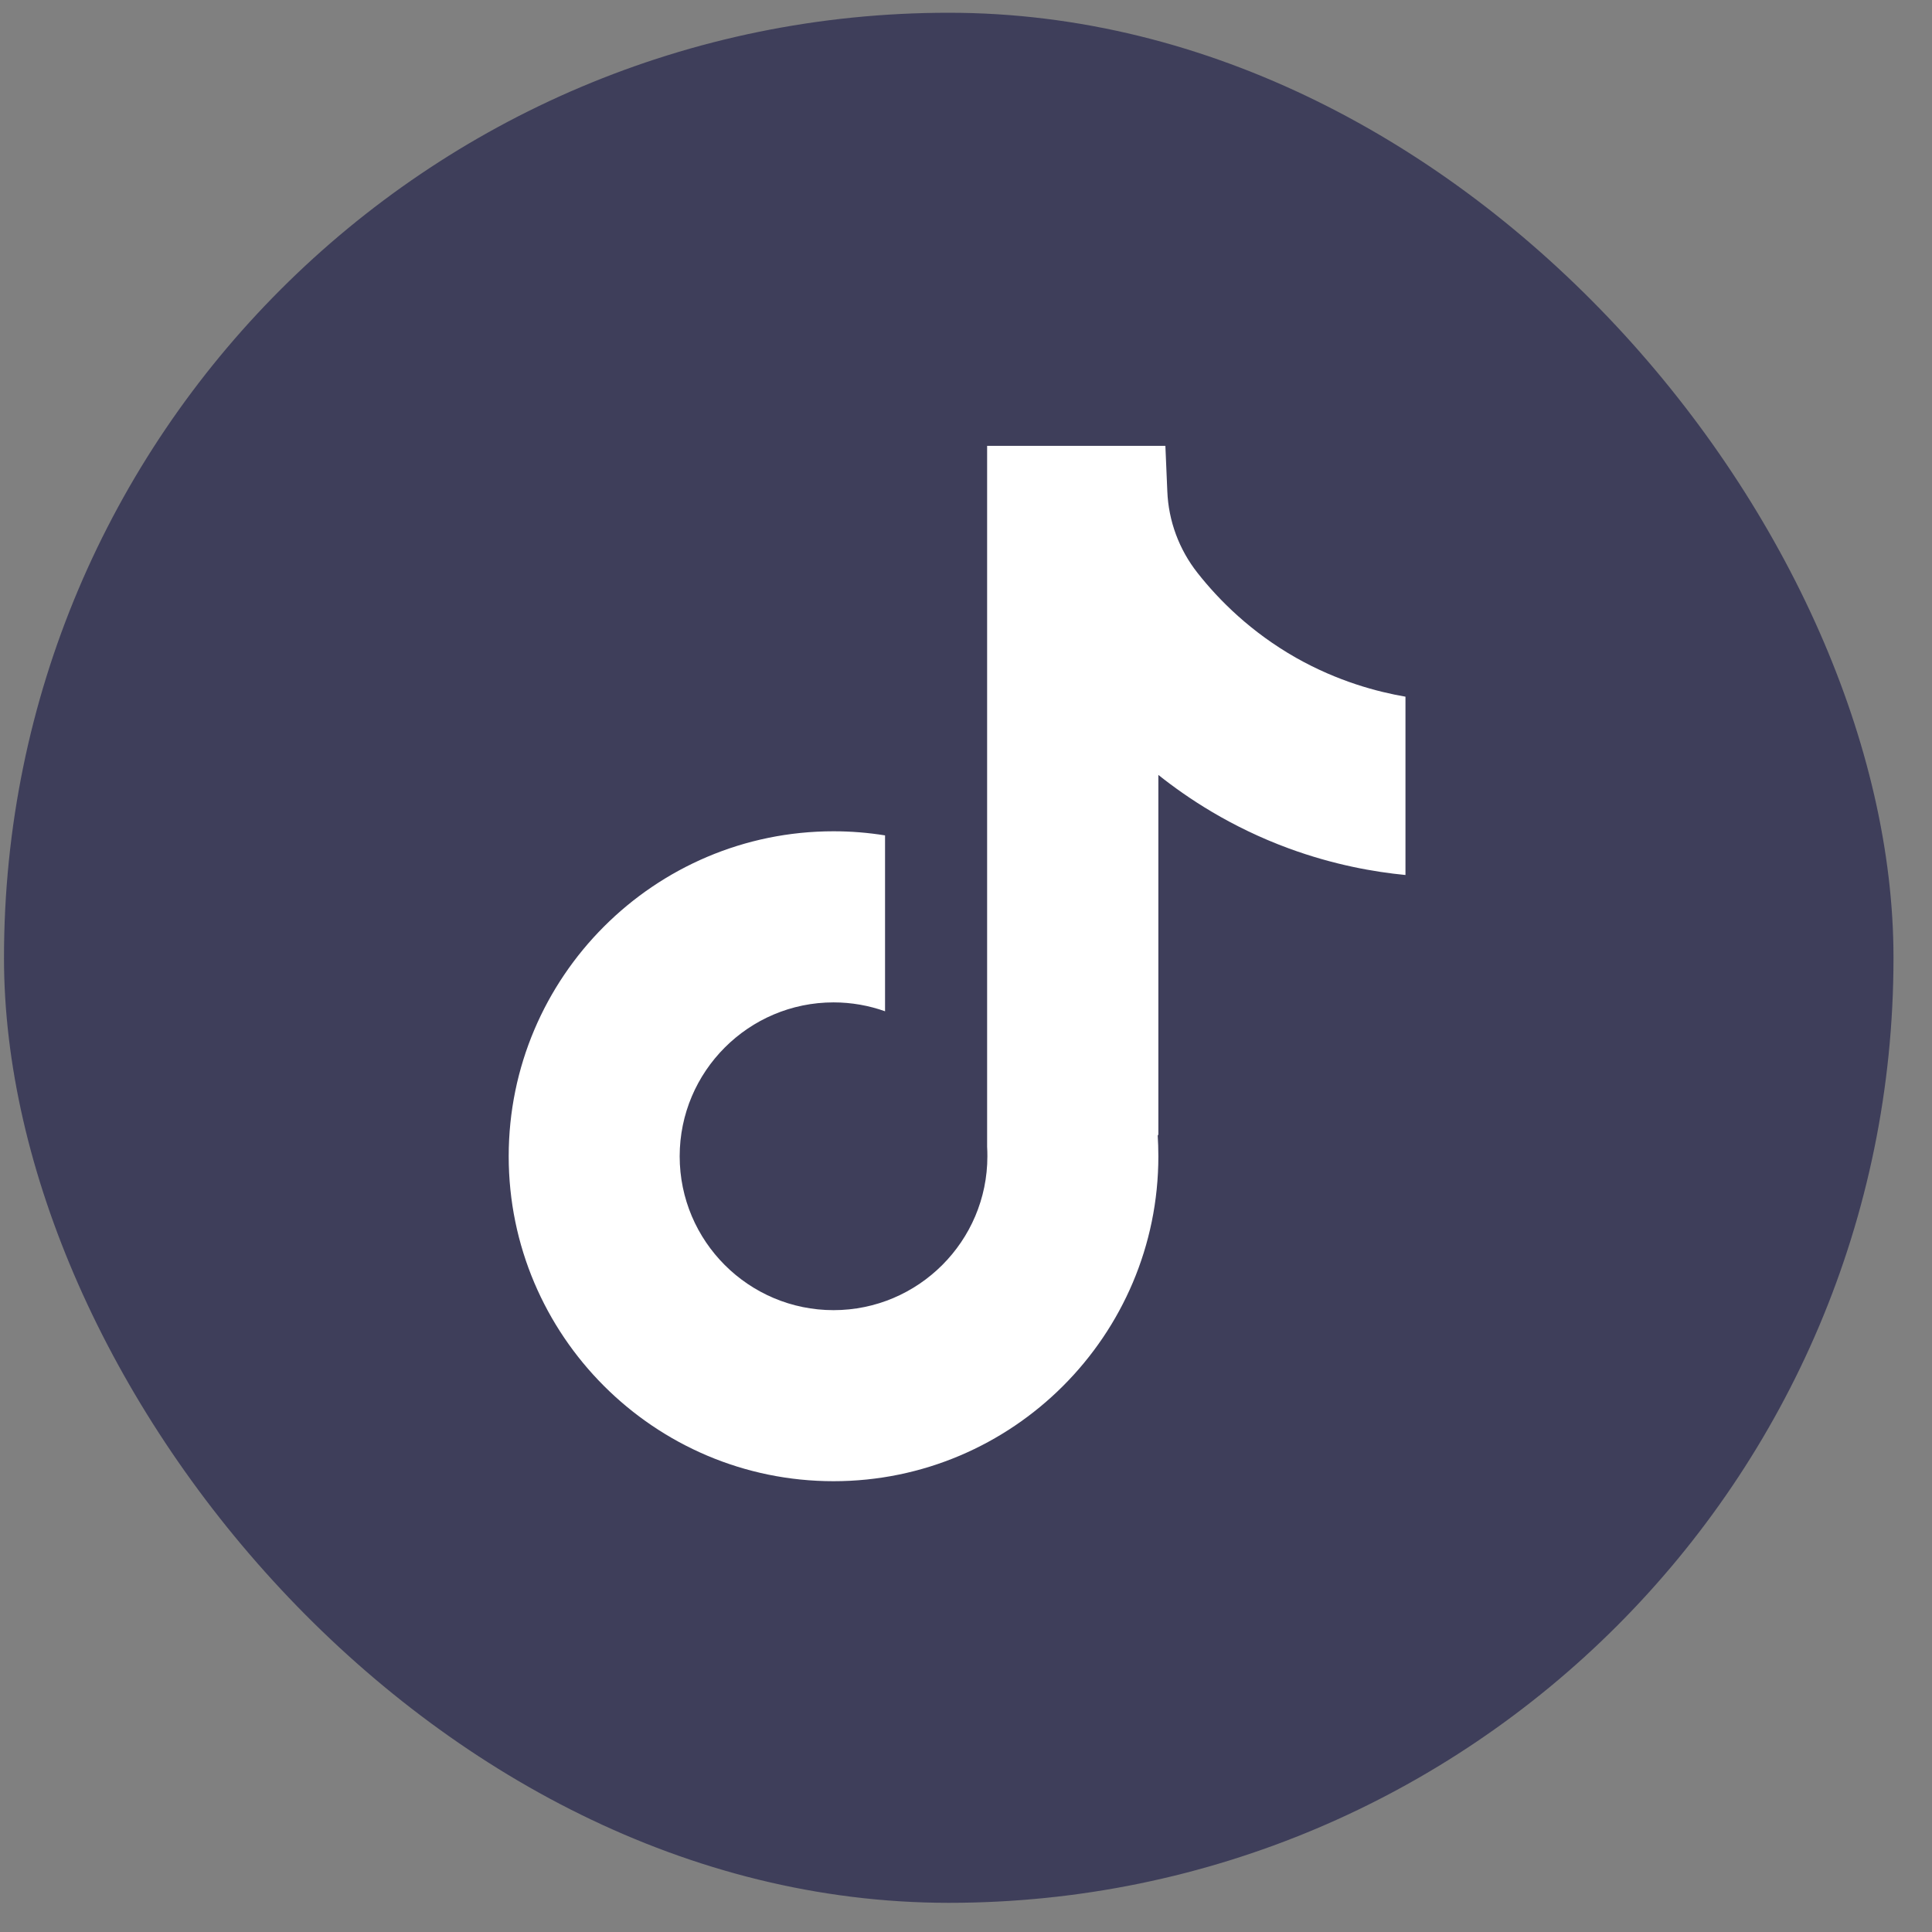 <?xml version="1.0" encoding="UTF-8"?>
<svg xmlns="http://www.w3.org/2000/svg" width="30" height="30" viewBox="0 0 30 30" fill="none">
  <rect x="0" y="0" width="30" height="30" fill="#808080" stroke="none"/>
  <rect x="0.062" y="0.198" width="29.34" height="29.349" rx="14.67" fill="#3E3E5A"></rect>
  <path d="M21.824 10.816V13.587C21.34 13.54 20.711 13.43 20.015 13.175C19.106 12.841 18.43 12.386 17.987 12.033V17.634L17.976 17.616C17.983 17.727 17.987 17.841 17.987 17.955C17.987 20.736 15.724 23 12.943 23C10.161 23 7.899 20.736 7.899 17.955C7.899 15.173 10.161 12.908 12.943 12.908C13.215 12.908 13.482 12.93 13.743 12.972V15.703C13.493 15.614 13.223 15.565 12.943 15.565C11.626 15.565 10.554 16.637 10.554 17.955C10.554 19.273 11.626 20.344 12.943 20.344C14.26 20.344 15.332 19.272 15.332 17.955C15.332 17.905 15.331 17.856 15.328 17.807V6.923H18.096C18.106 7.157 18.115 7.394 18.126 7.628C18.144 8.09 18.309 8.533 18.595 8.896C18.931 9.323 19.428 9.818 20.125 10.214C20.778 10.583 21.39 10.743 21.824 10.818V10.816Z" fill="white"></path>
</svg>
